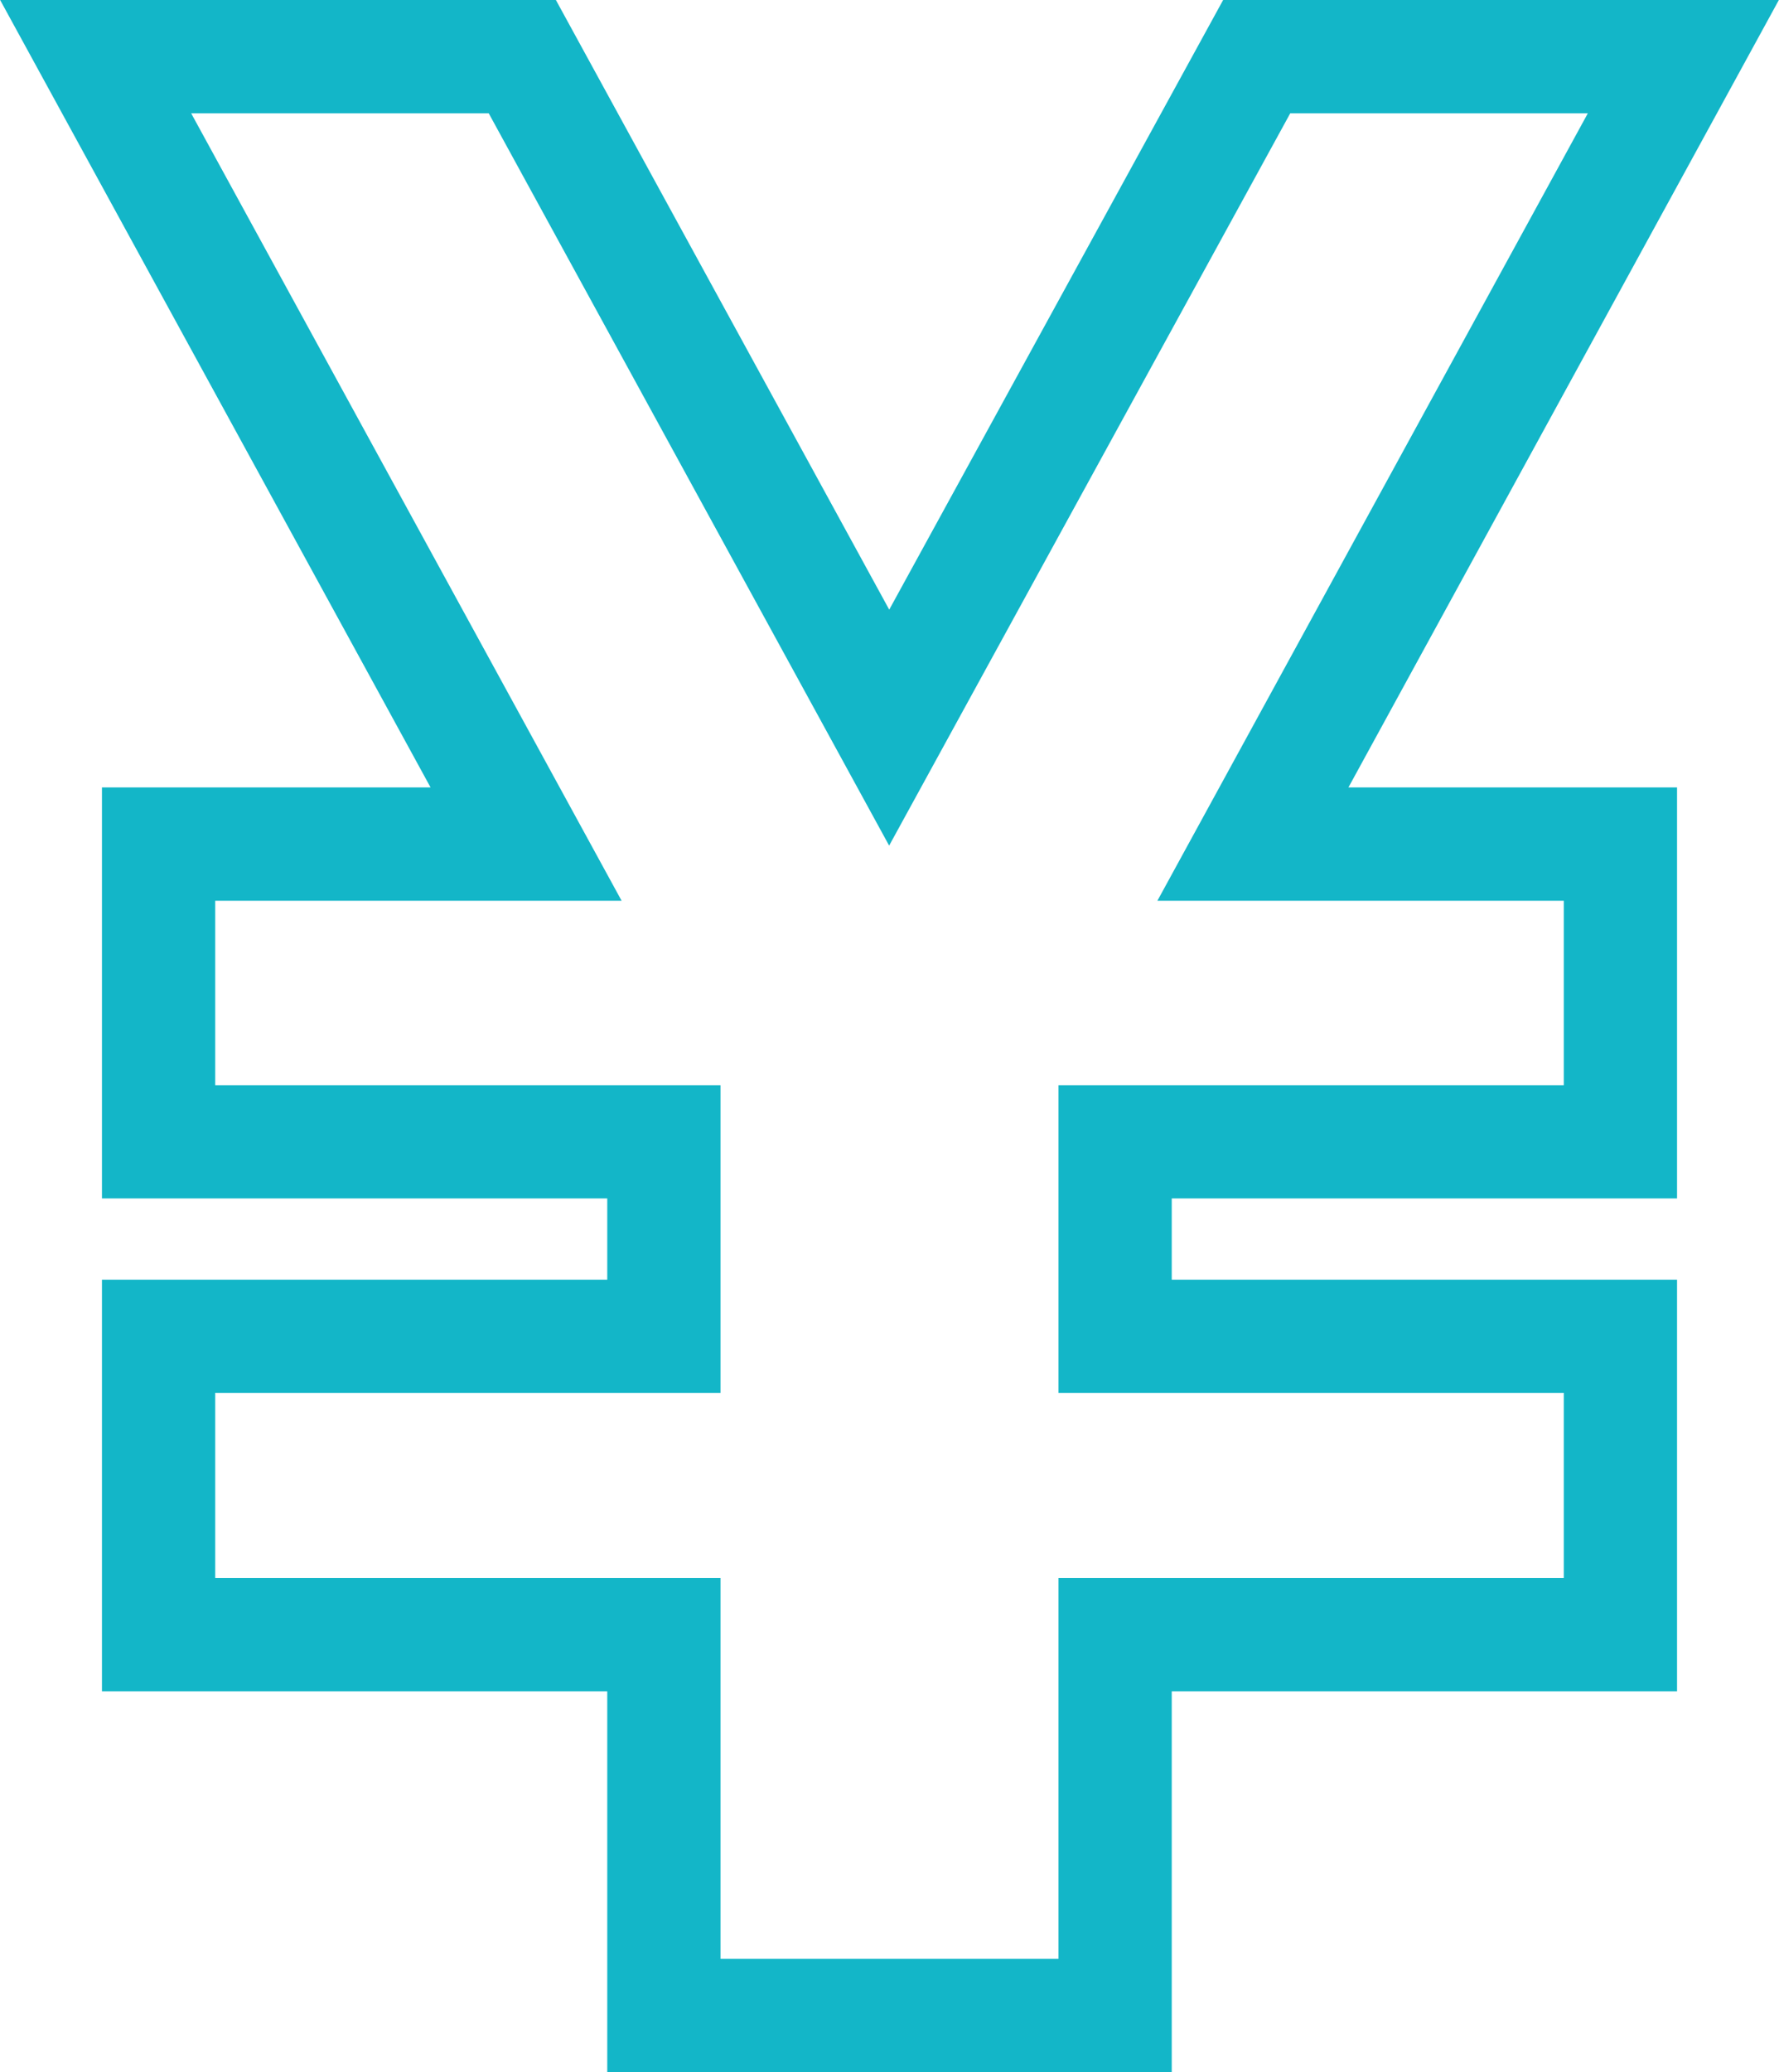 <svg xmlns="http://www.w3.org/2000/svg" width="28.27" height="32.92" viewBox="0 0 28.27 32.92"><defs><style>.cls-1{fill:none;stroke:#13b6c8;stroke-miterlimit:10;stroke-width:1.8px;}</style></defs><g id="レイヤー_2" data-name="レイヤー 2"><g id="レイヤー_4" data-name="レイヤー 4"><polygon class="cls-1" points="26.75 0.9 19.97 0.9 14.13 11.56 8.3 0.9 1.52 0.9 8.36 13.41 2.52 13.41 2.52 18.14 10.55 18.14 10.55 21.23 2.52 21.23 2.52 25.97 10.55 25.97 10.55 32.02 11.22 32.02 17.05 32.02 17.72 32.02 17.72 25.97 25.75 25.97 25.75 21.23 17.72 21.23 17.72 18.14 25.75 18.14 25.75 13.41 19.91 13.41 26.75 0.9"/></g></g></svg>